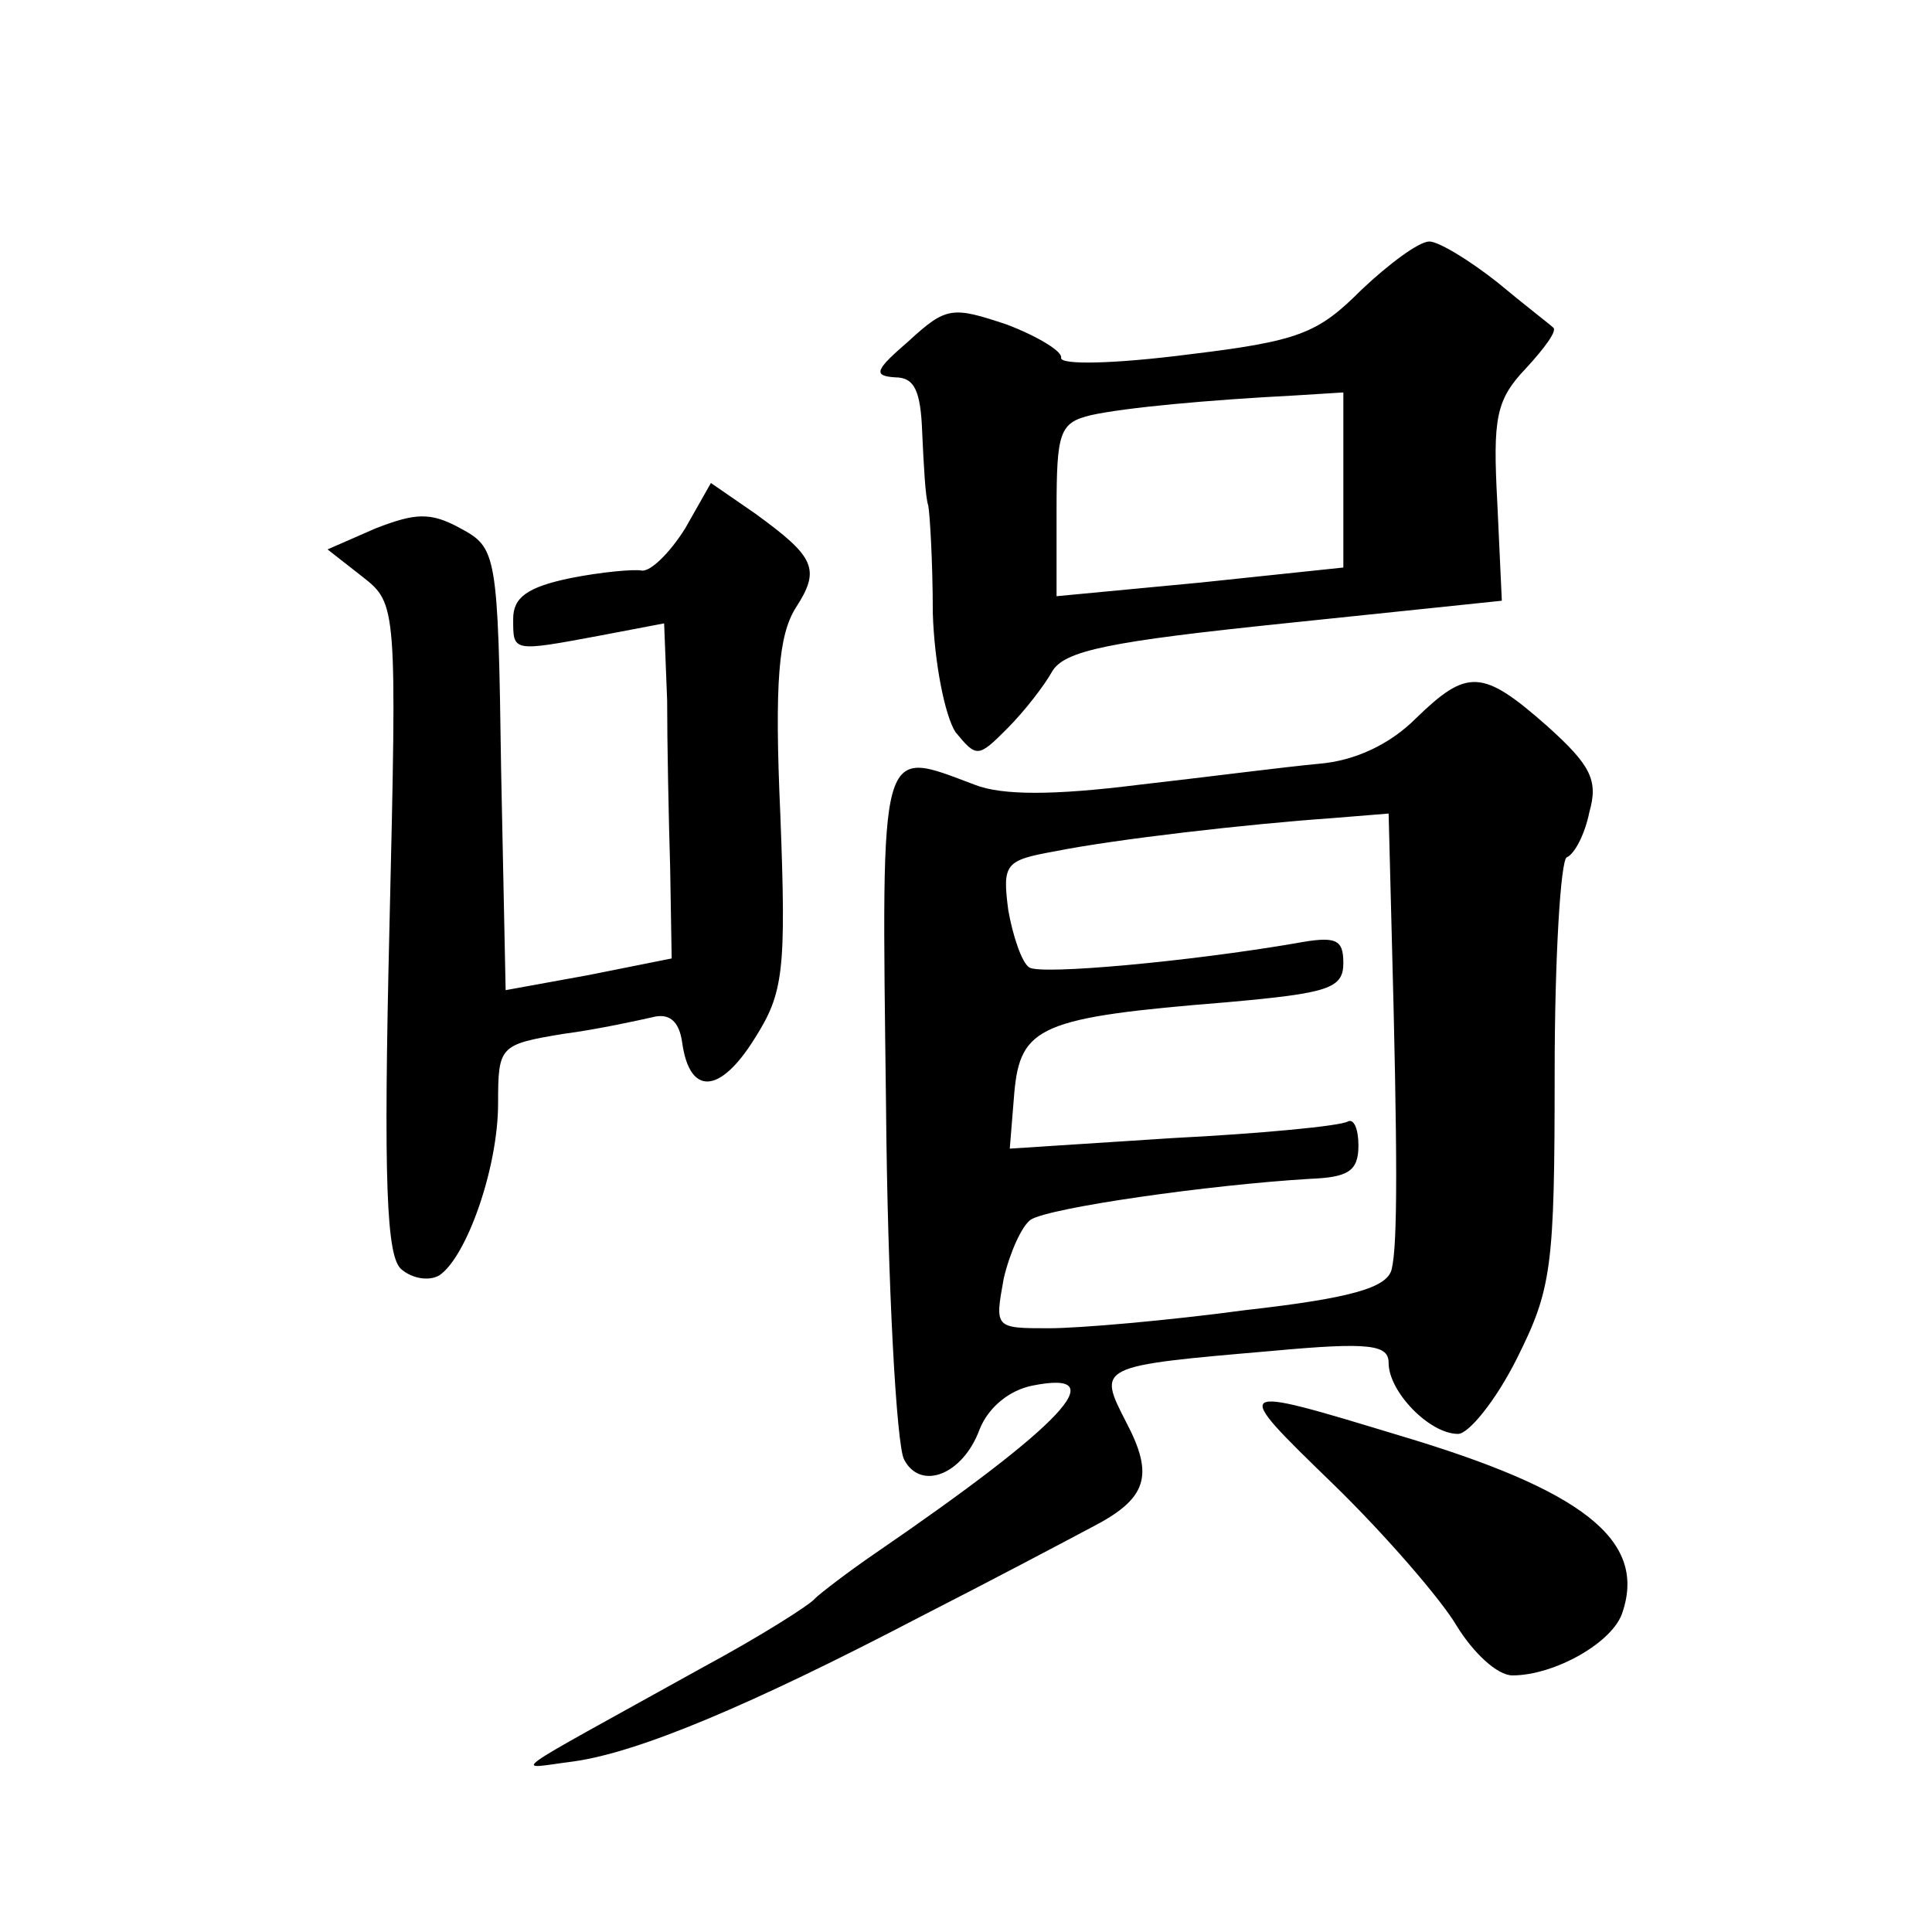 <?xml version="1.0" standalone="no"?>
<!DOCTYPE svg PUBLIC "-//W3C//DTD SVG 20010904//EN"
 "http://www.w3.org/TR/2001/REC-SVG-20010904/DTD/svg10.dtd">
<svg version="1.0" xmlns="http://www.w3.org/2000/svg"
 width="128pt" height="128pt" viewBox="0 0 128 128"
 preserveAspectRatio="xMidYMid meet">
<g transform="translate(0,128) scale(0.1,-0.1)"
fill="#0" stroke="none">
<path d="M902 1088 c-29 -29 -41 -34 -116 -43 -47 -6 -84 -7 -83 -2 1 4 -15 14
-36 22 -36 12 -40 12 -65 -11 -22 -19 -24 -23 -9 -24 13 0 17 -9 18 -37 1 -21 2
-42 4 -48 1 -5 3 -37 3 -71 1 -33 8 -68 15 -79 14 -17 15 -17 34 2 12 12 25 29
30 38 8 14 38 20 154 32 l144 15 -3 65 c-3 56 -1 68 19 89 12 13 21 25 18 27 -2
2 -19 15 -37 30 -19 15 -39 27 -45 27 -7 0 -27 -15 -45 -32z m-12 -126 l0 -58 -95
-10 -95 -9 0 57 c0 52 2 58 23 63 23 5 77 10 135 13 l32 2 0 -58z M454 930 c-10
-16 -23 -29 -29 -28 -5 1 -27 -1 -47 -5 -29 -6 -38 -13 -38 -27 0 -22 -1 -22 58
-11 l42 8 2 -51 c0 -28 1 -78 2 -111 l1 -60 -55 -11 -55 -10 -3 146 c-2 144 -3
147 -27 160 -20 11 -30 10 -56 0 l-32 -14 23 -18 c23 -18 23 -19 18 -233 -4 -168
-2 -218 8 -226 7 -6 18 -8 25 -4 18 12 39 71 39 114 0 38 1 39 43 46 23 3 50 9
59 11 11 3 18 -2 20 -17 5 -35 25 -34 48 3 19 30 21 44 17 148 -4 89 -1 119 10
137 17 26 13 34 -27 63 l-29 20 -17 -30z M938 804 c-17 -17 -40 -28 -64 -30 -22
-2 -76 -9 -120 -14 -56 -7 -90 -7 -108 0 -64 24 -62 32 -59 -211 1 -121 7 -227
12 -236 11 -21 39 -10 50 20 6 15 20 26 35 29 55 11 20 -26 -104 -111 -19 -13 -37
-27 -40 -30 -3 -4 -36 -25 -75 -46 -135 -75 -125 -67 -85 -62 43 6 117 37 230 96
47 24 98 51 113 59 37 19 42 34 23 70 -19 37 -19 37 97 47 65 6 77 4 77 -8 0 -19
27 -47 46 -47 7 0 25 22 39 50 23 46 25 60 25 189 0 77 4 141 8 143 5 2 12 15 15
30 6 21 1 31 -28 57 -43 38 -53 38 -87 5z m-16 -141 c4 -149 4 -208 0 -224 -3 -12
-26 -19 -97 -27 -52 -7 -110 -12 -130 -12 -36 0 -36 0 -30 33 4 17 12 35 18 39
13 8 118 23 185 27 25 1 32 5 32 22 0 11 -3 18 -7 16 -5 -3 -57 -8 -116 -11 l-108
-7 3 37 c4 44 17 50 141 60 67 6 77 9 77 26 0 16 -5 18 -32 13 -70 -12 -168 -21
-176 -16 -5 3 -11 21 -14 38 -4 31 -2 33 31 39 40 8 127 18 184 22 l37 3 2 -78z
M883 297 c35 -34 72 -77 82 -94 11 -18 27 -33 37 -33 28 0 67 22 73 42 16 48 -27
81 -148 117 -112 34 -112 34 -44 -32z"/>
</g>
</svg>
